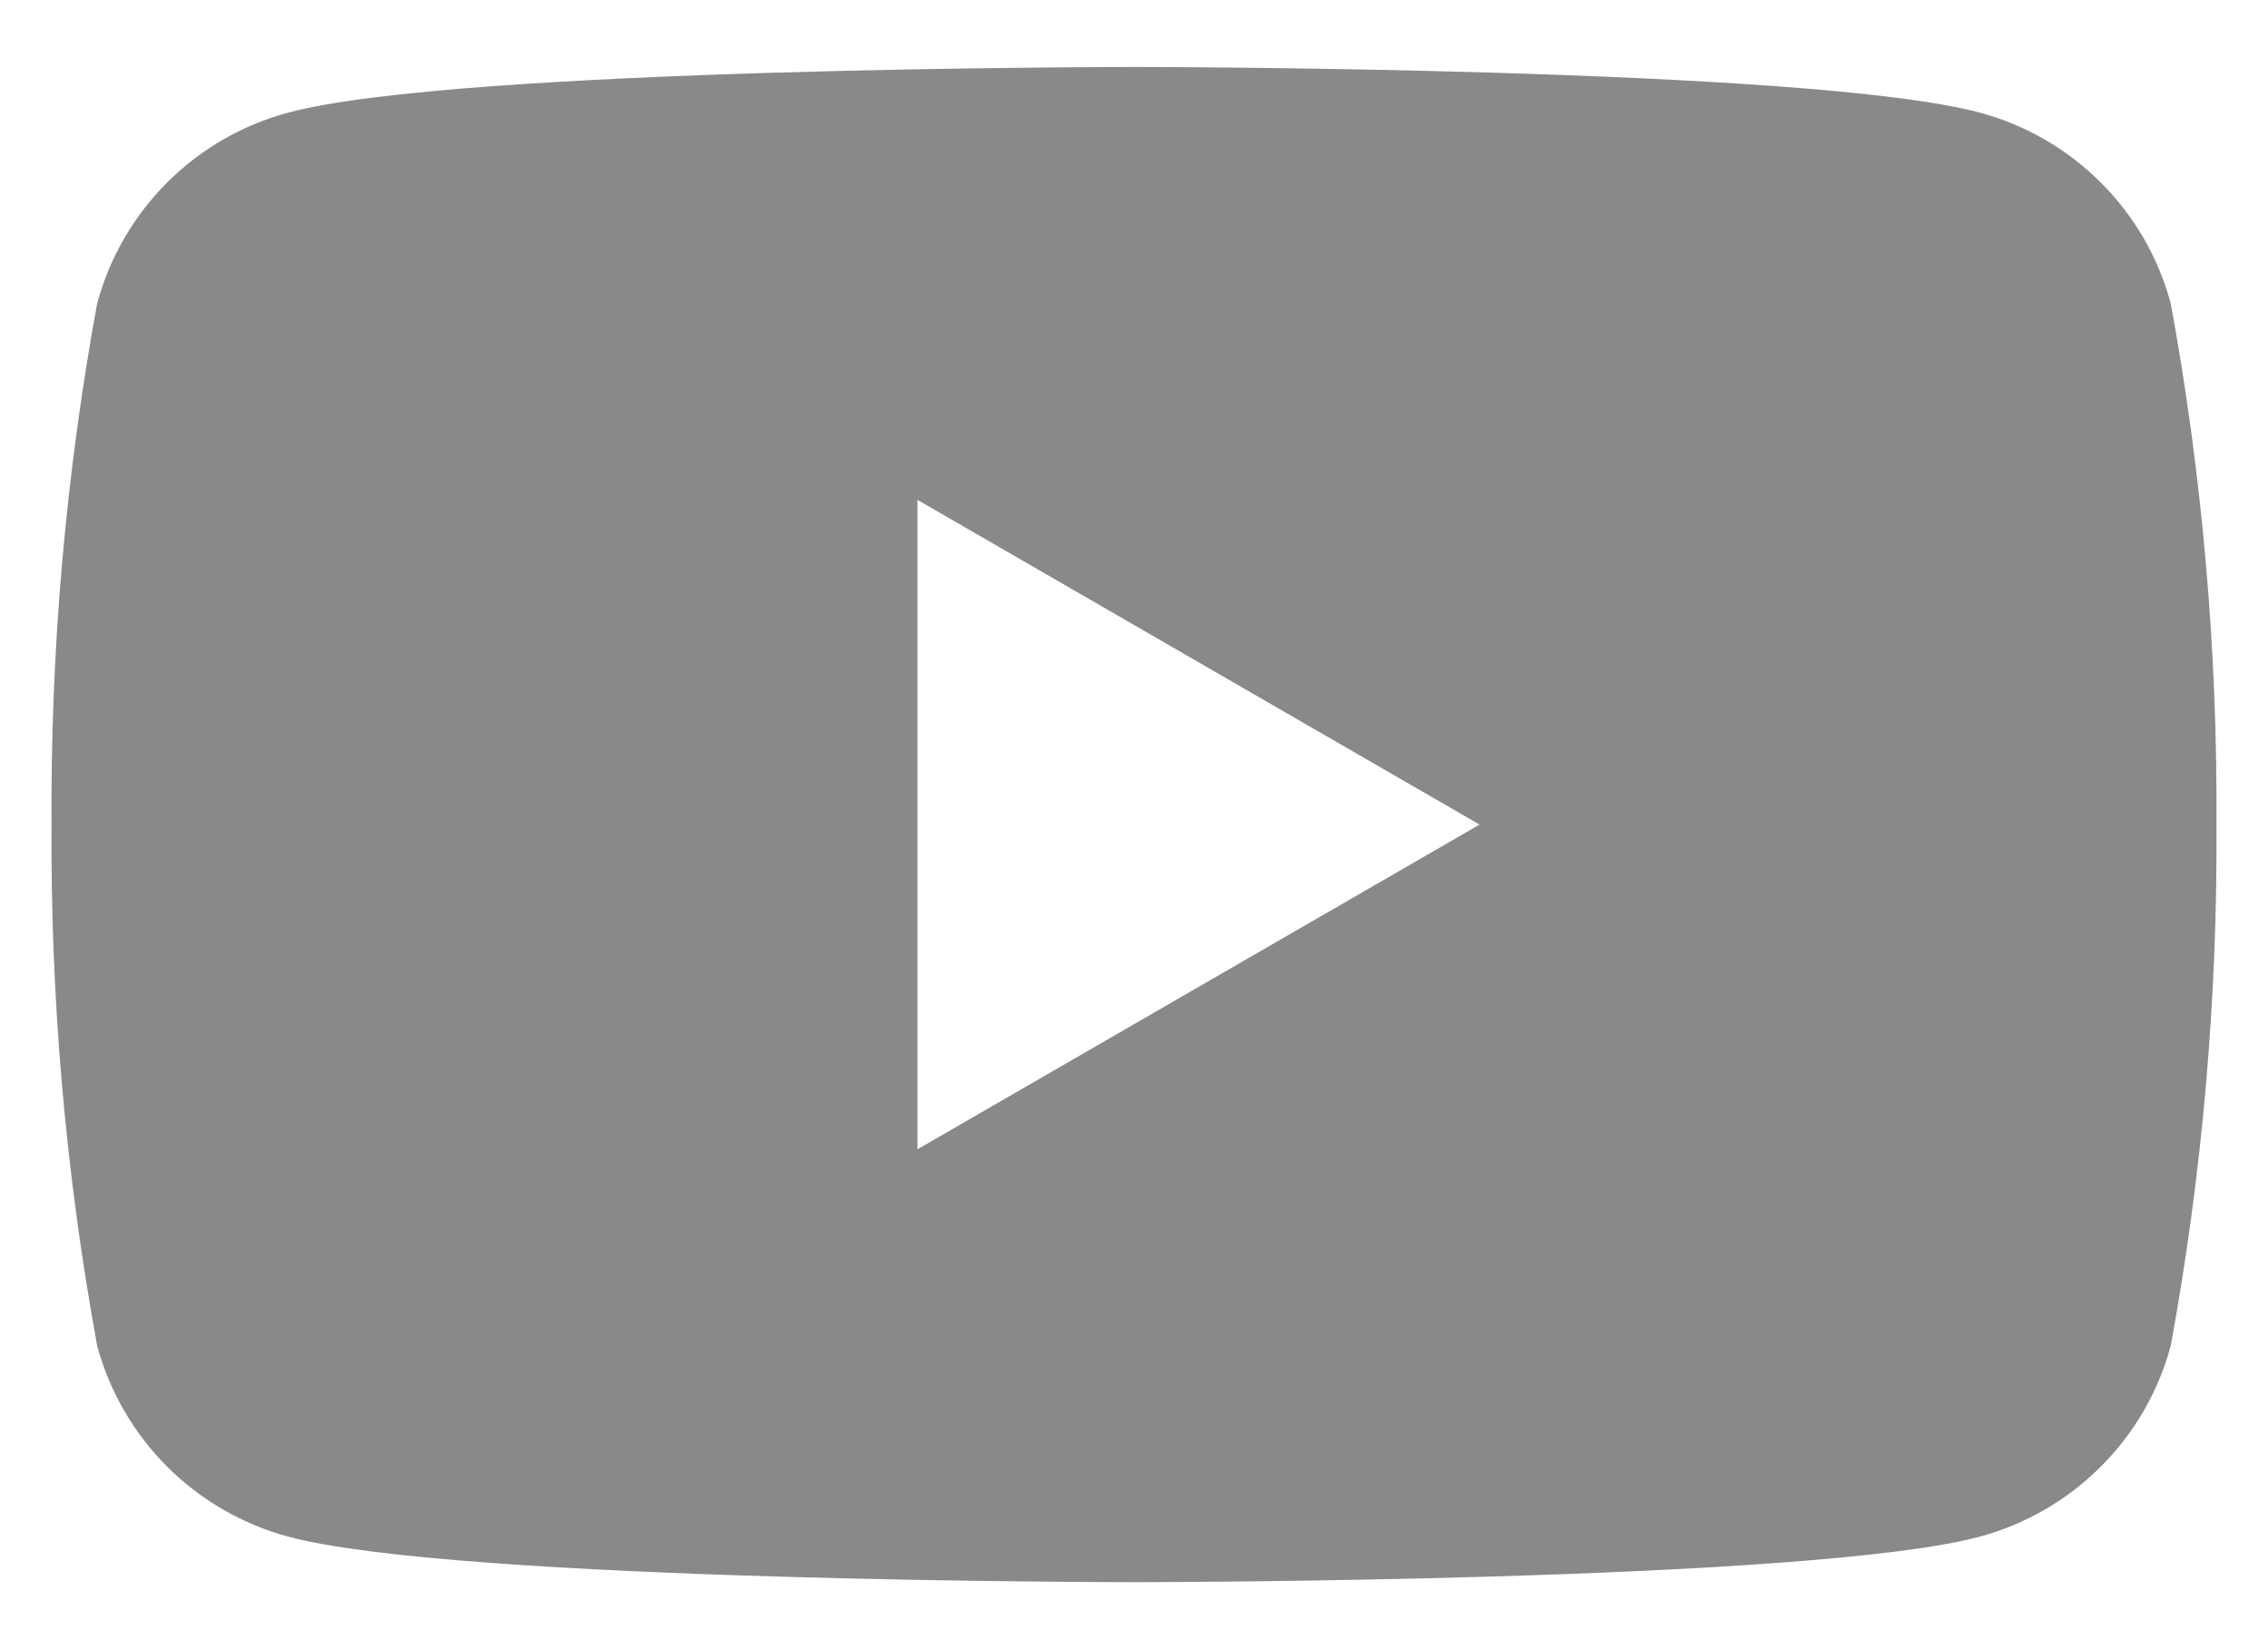 <svg width="22" height="16" viewBox="0 0 22 16" fill="none" xmlns="http://www.w3.org/2000/svg">
<path d="M21.057 2.945C20.938 2.501 20.704 2.096 20.378 1.771C20.053 1.446 19.649 1.212 19.205 1.093C17.57 0.65 11 0.65 11 0.65C11 0.65 4.43 0.65 2.795 1.093C2.351 1.212 1.946 1.446 1.621 1.771C1.296 2.096 1.062 2.501 0.942 2.945C0.637 4.612 0.489 6.305 0.5 8C0.489 9.695 0.637 11.388 0.942 13.055C1.062 13.499 1.296 13.904 1.621 14.229C1.946 14.554 2.351 14.788 2.795 14.908C4.43 15.35 11 15.35 11 15.35C11 15.35 17.57 15.35 19.205 14.908C19.649 14.788 20.053 14.554 20.378 14.229C20.704 13.904 20.938 13.499 21.057 13.055C21.362 11.388 21.511 9.695 21.5 8C21.511 6.305 21.362 4.612 21.057 2.945ZM8.9 11.15V4.85L14.352 8L8.9 11.15Z" fill="#898989"/>
</svg>
